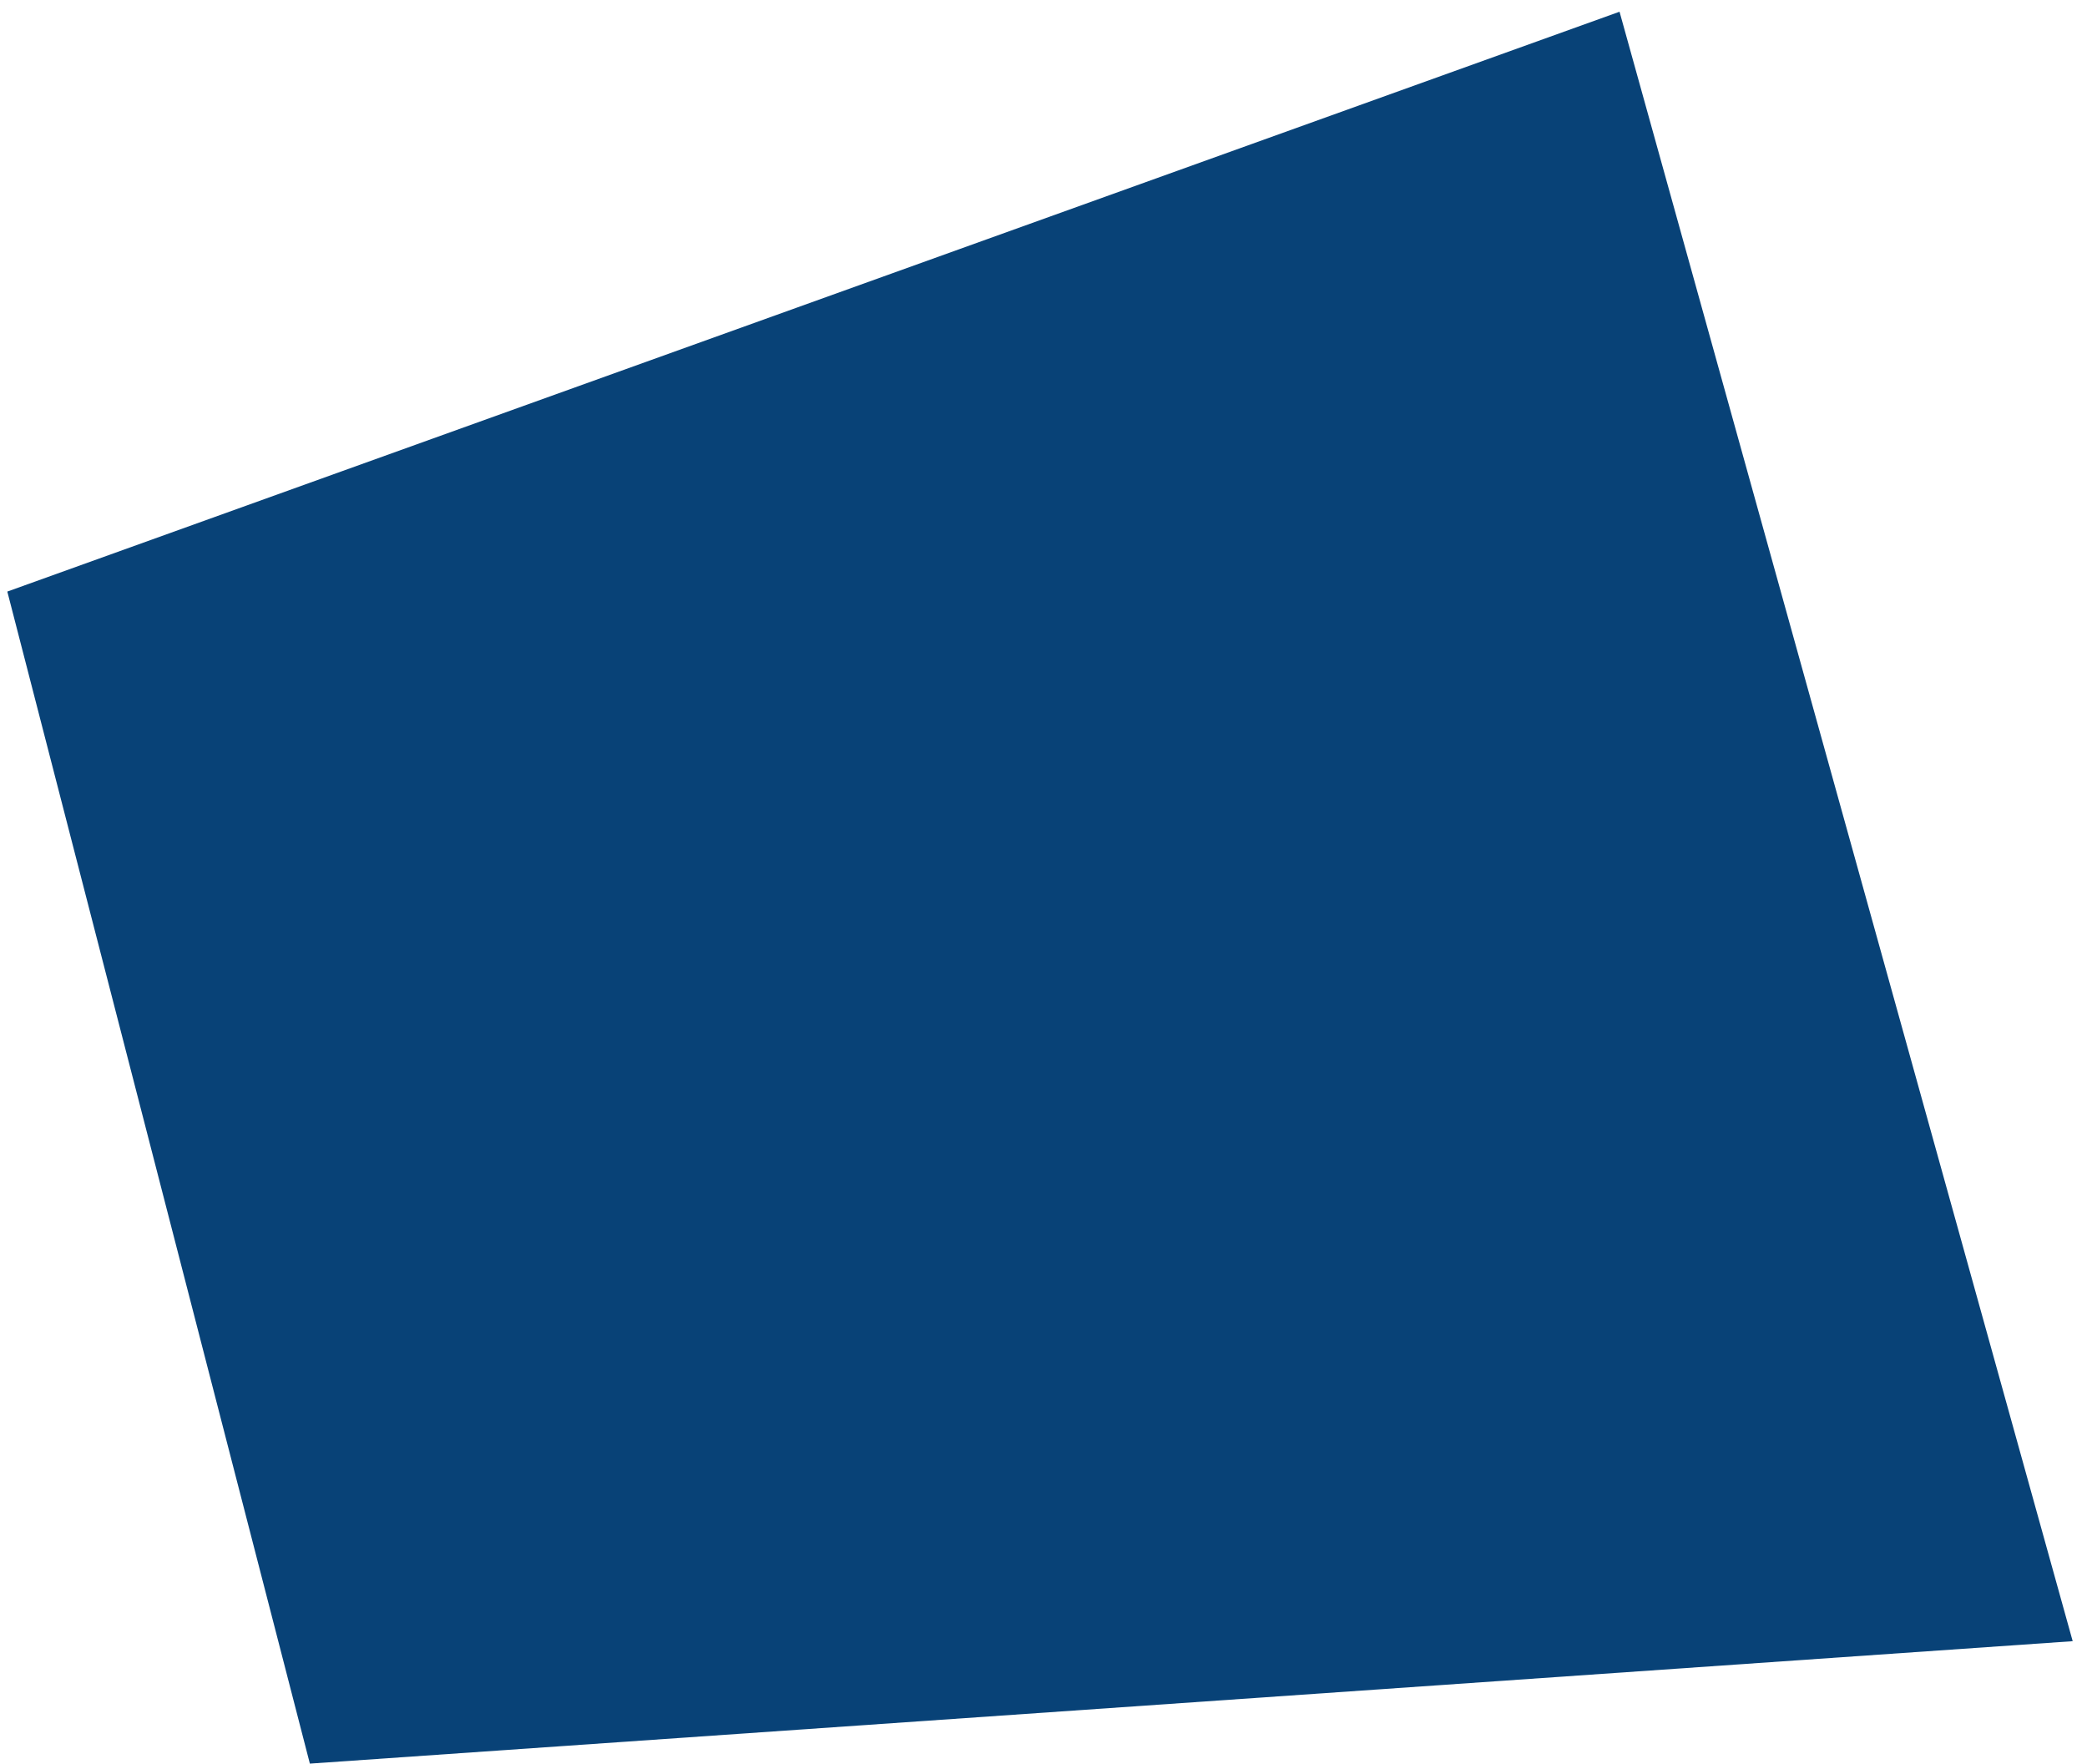 <?xml version="1.0" encoding="UTF-8"?> <svg xmlns="http://www.w3.org/2000/svg" width="97" height="82" viewBox="0 0 97 82" fill="none"><path d="M14.402 81.967L0.34 27.494L75.273 0.545L96.335 76.276L14.402 81.967Z" fill="#084277"></path></svg> 